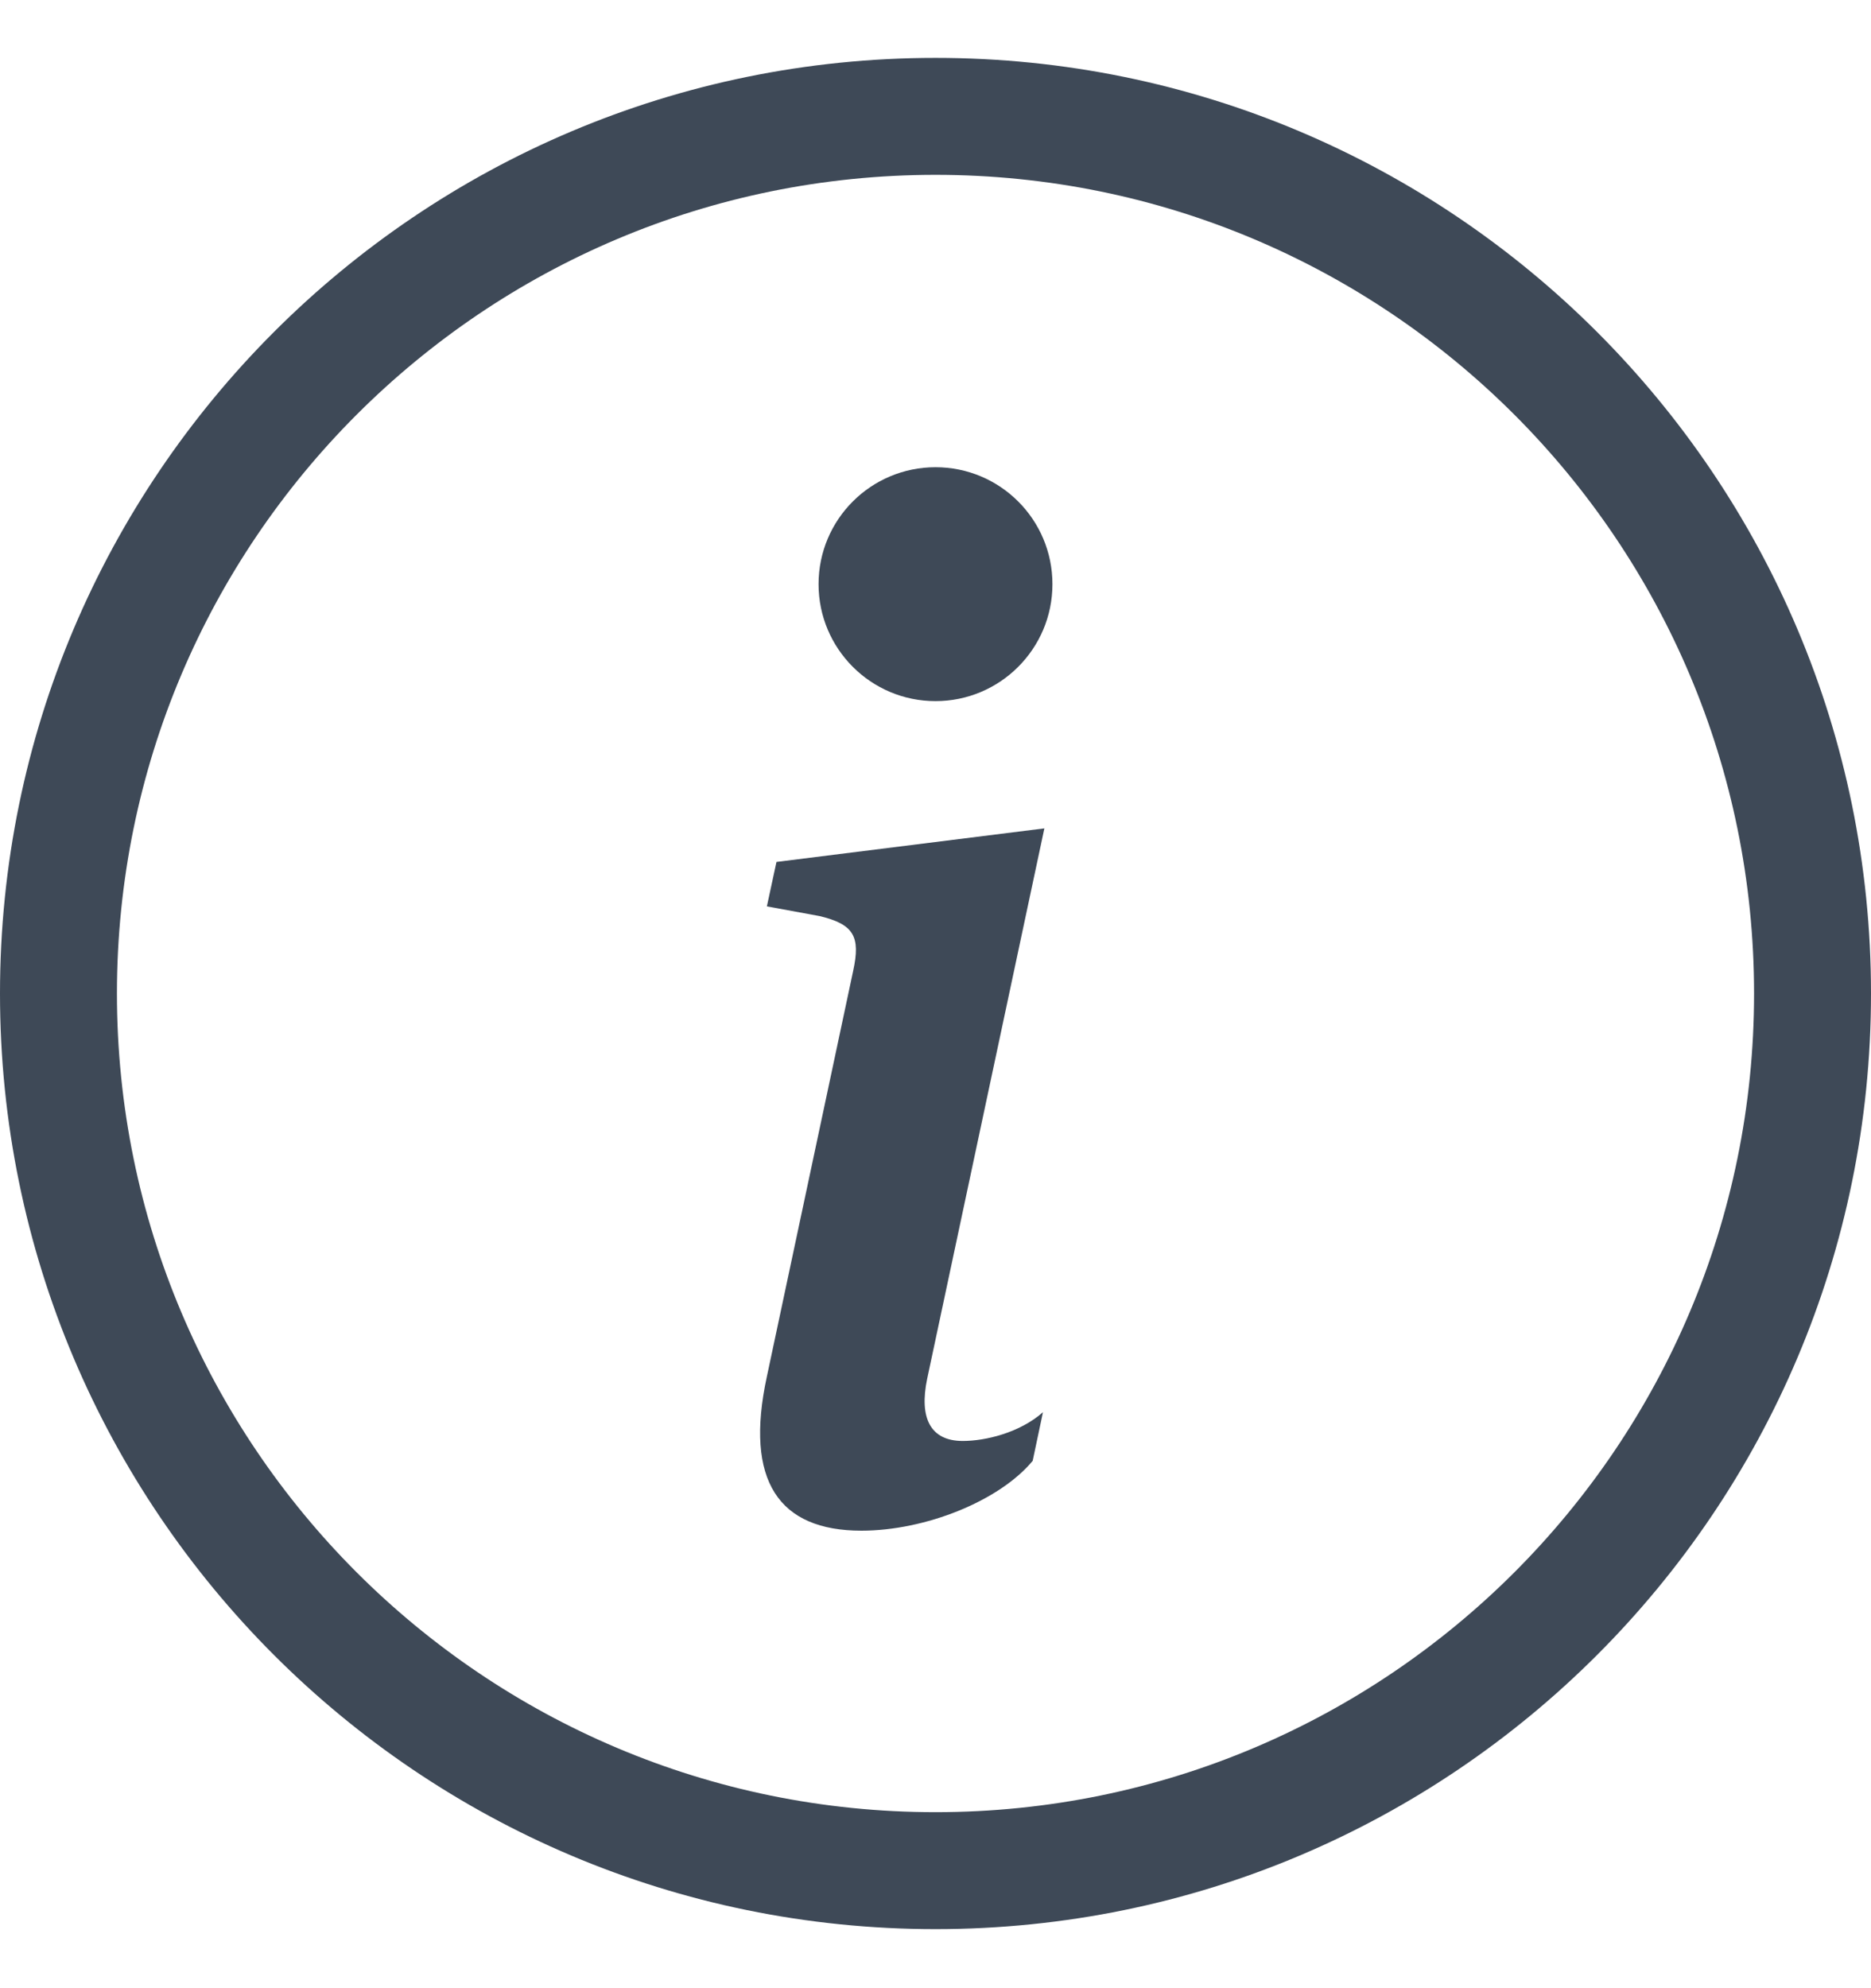 <svg width="16" height="17" viewBox="0 0 16 17" fill="none" xmlns="http://www.w3.org/2000/svg">
<path d="M8 15.495C4.134 15.495 1 12.361 1 8.495C1 4.629 4.134 1.495 8 1.495C11.866 1.495 15 4.629 15 8.495C15 12.361 11.866 15.495 8 15.495ZM8 16.495C12.418 16.495 16 12.913 16 8.495C16 4.076 12.418 0.495 8 0.495C3.582 0.495 0 4.076 0 8.495C0 12.913 3.582 16.495 8 16.495Z" fill="#3E4957"/>
<path d="M8.931 7.083L6.64 7.37L6.558 7.75L7.009 7.833C7.302 7.903 7.36 8.008 7.296 8.301L6.558 11.77C6.364 12.666 6.663 13.088 7.366 13.088C7.911 13.088 8.544 12.836 8.831 12.491L8.919 12.075C8.72 12.251 8.427 12.321 8.233 12.321C7.958 12.321 7.858 12.127 7.929 11.788L8.931 7.083Z" fill="#3E4957"/>
<path d="M9 4.995C9 5.547 8.552 5.995 8 5.995C7.448 5.995 7 5.547 7 4.995C7 4.442 7.448 3.995 8 3.995C8.552 3.995 9 4.442 9 4.995Z" fill="#3E4957"/>
</svg>
